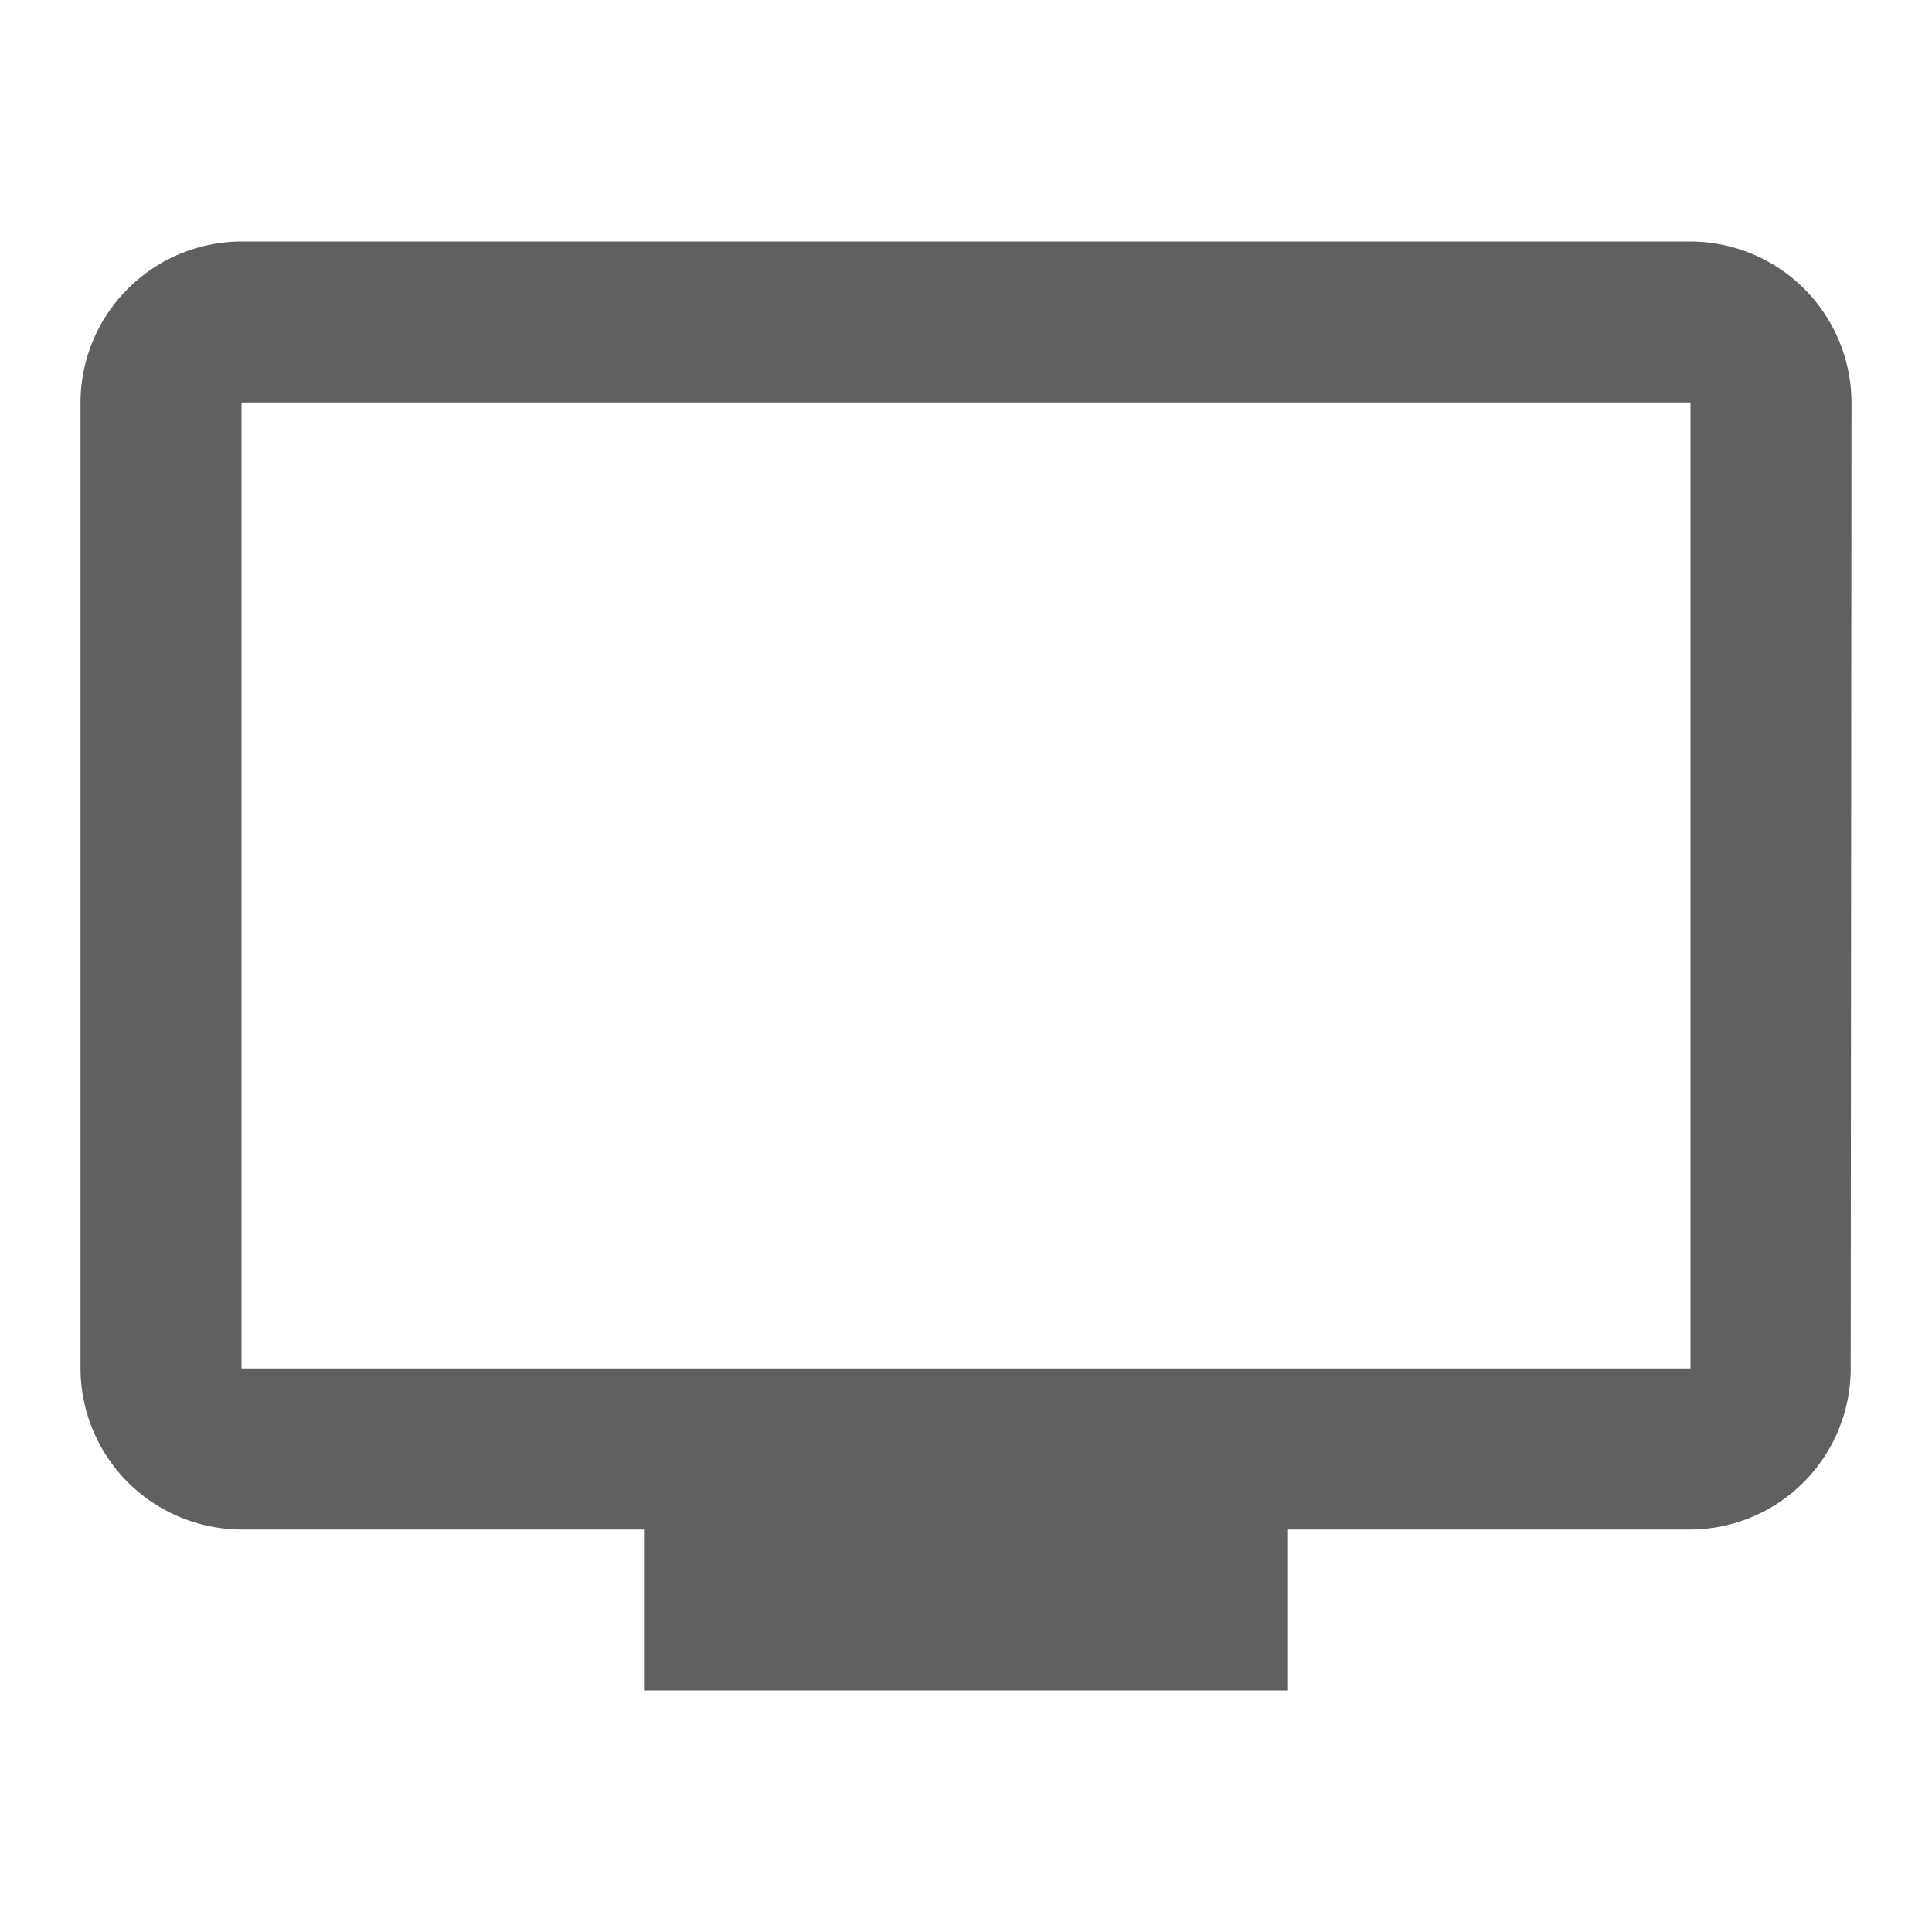 <svg id="tv" xmlns="http://www.w3.org/2000/svg" width="24" height="24" viewBox="0 0 24 24">
  <path id="Caminho_76" data-name="Caminho 76" d="M0,0H24V24H0Z" fill="none"/>
  <path id="Caminho_77" data-name="Caminho 77" d="M21,3H3A2.006,2.006,0,0,0,1,5V17a2.006,2.006,0,0,0,2,2H8v2h8V19h5a2,2,0,0,0,1.99-2L23,5A2.006,2.006,0,0,0,21,3Zm0,14H3V5H21Z" fill="#5f6062"/>
</svg>
